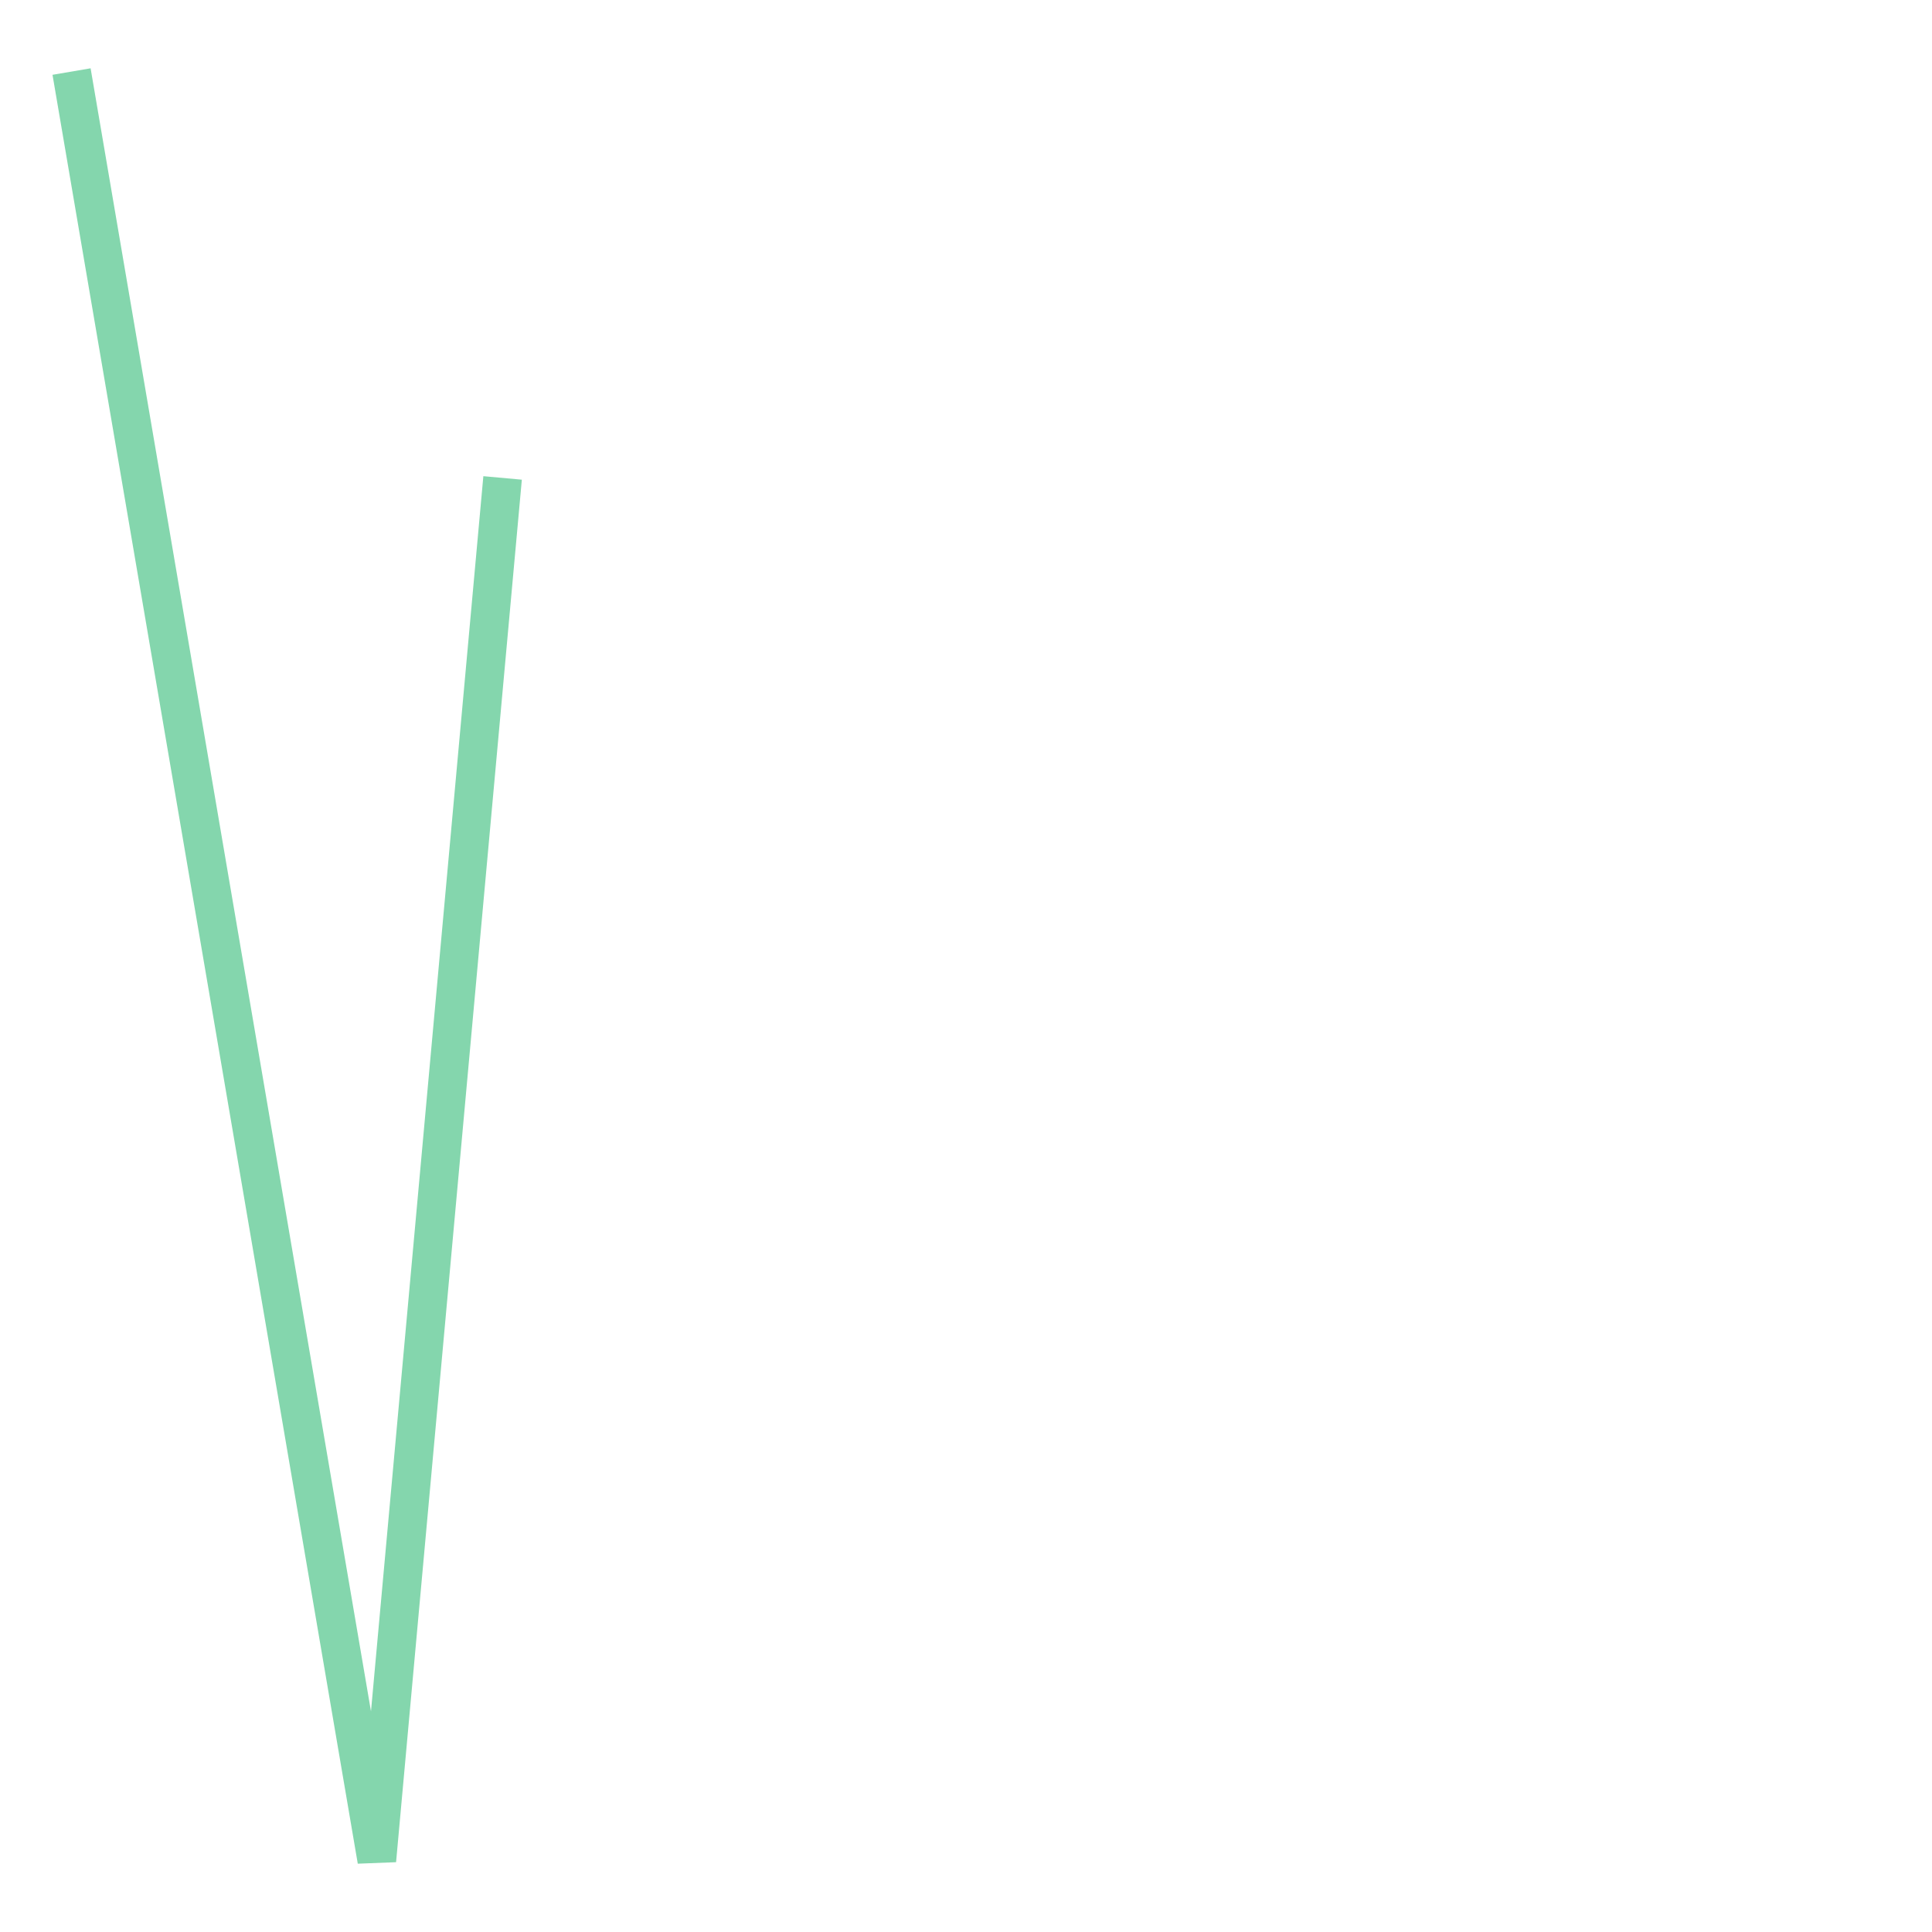 <svg xmlns="http://www.w3.org/2000/svg" xmlns:xlink="http://www.w3.org/1999/xlink" width="100.0" height="100.0" viewBox="1.028 -26.272 9.404 31.644" preserveAspectRatio="xMinYMin meet"><g transform="matrix(1,0,0,-1,0,-20.9)"><polyline fill="none" stroke="#66cc99" stroke-width="0.633" points="2.2,4.2 7.2,-25.1 9.26,-2.456" opacity="0.8" /></g></svg>